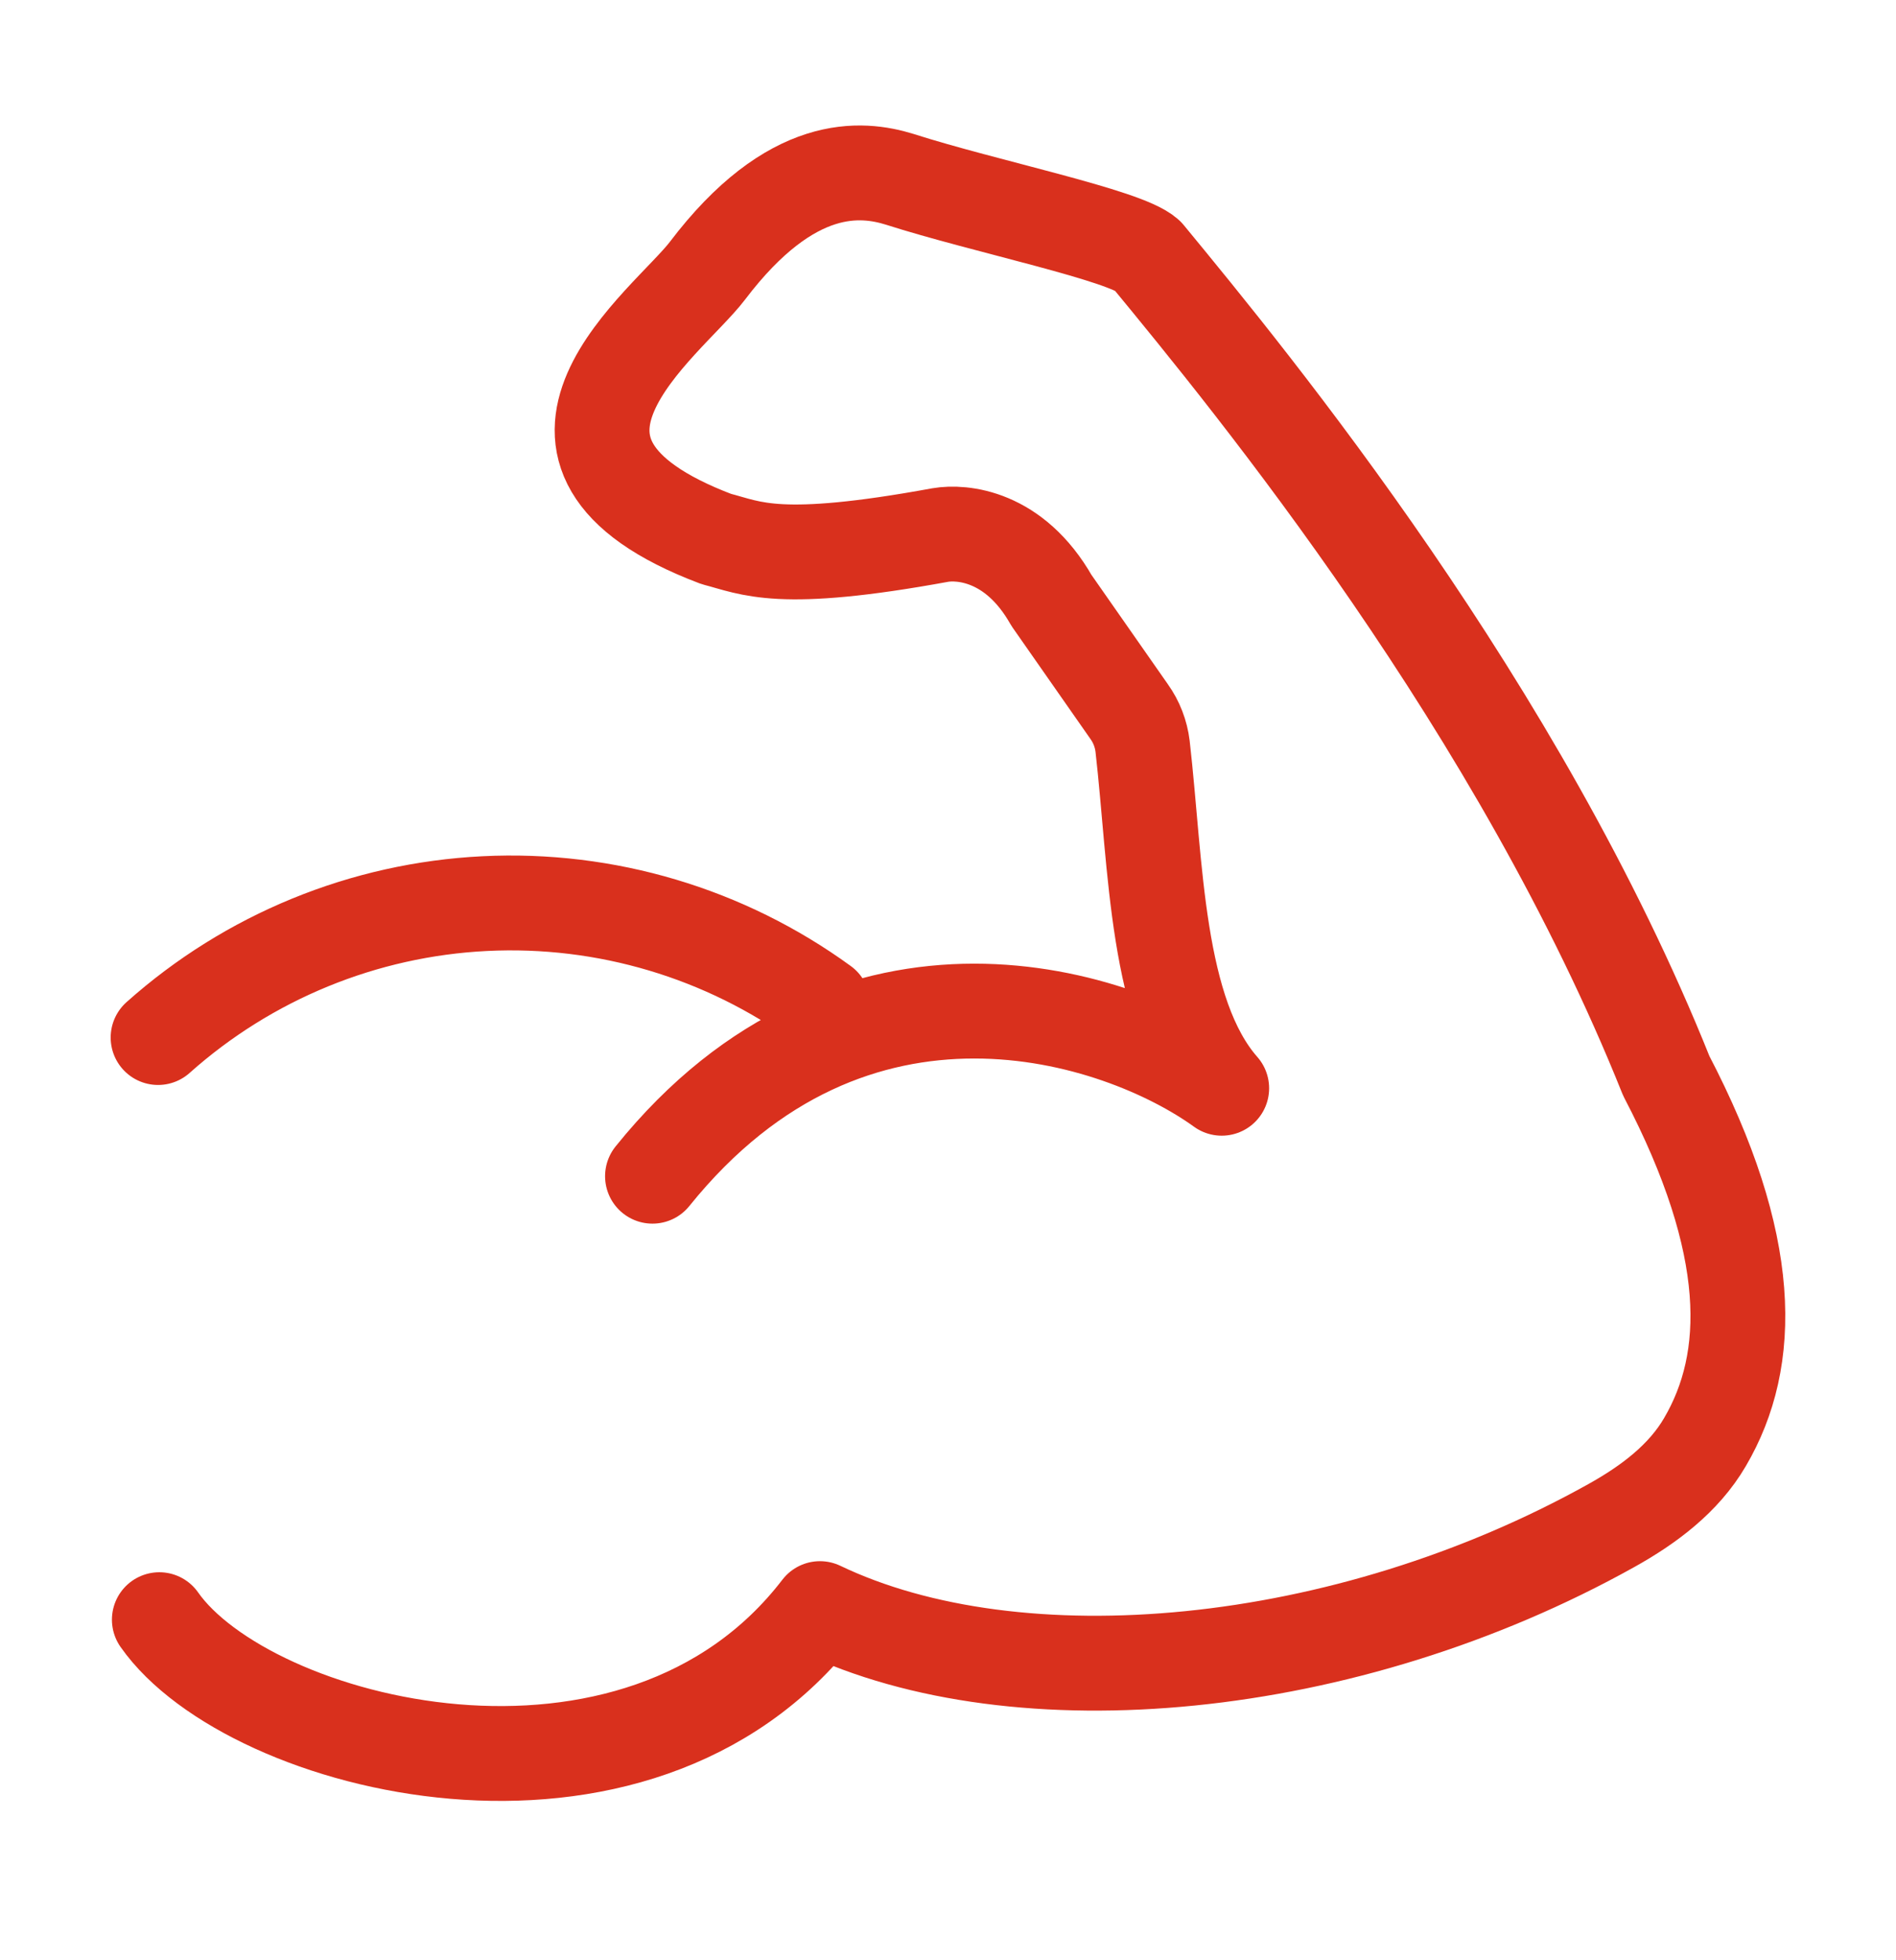<svg xmlns="http://www.w3.org/2000/svg" fill="none" viewBox="0 0 30 31" height="31" width="30">
<path stroke-linejoin="round" stroke-linecap="round" stroke-width="1.5" stroke="#D9301D" d="M2.521 25.614C3.934 27.631 10.074 29.216 12.974 25.439C16.111 26.939 21.286 26.474 25.499 24.124C26.084 23.798 26.639 23.385 26.977 22.806C27.744 21.5 27.762 19.688 26.365 17.014C24.034 11.195 19.843 6.089 18.15 4.035C17.802 3.718 15.585 3.268 14.234 2.835C13.636 2.651 12.525 2.528 11.195 4.28C10.564 5.111 7.7 7.151 11.334 8.524C11.896 8.668 12.311 8.931 14.879 8.461C15.214 8.404 16.049 8.461 16.637 9.495L17.866 11.253C17.982 11.415 18.055 11.604 18.079 11.803C18.294 13.678 18.286 16.023 19.331 17.21C17.718 16.044 13.501 14.658 10.324 18.601M2.501 16.408C3.932 15.132 5.755 14.385 7.669 14.29C9.583 14.195 11.471 14.757 13.021 15.884"></path>
</svg>

